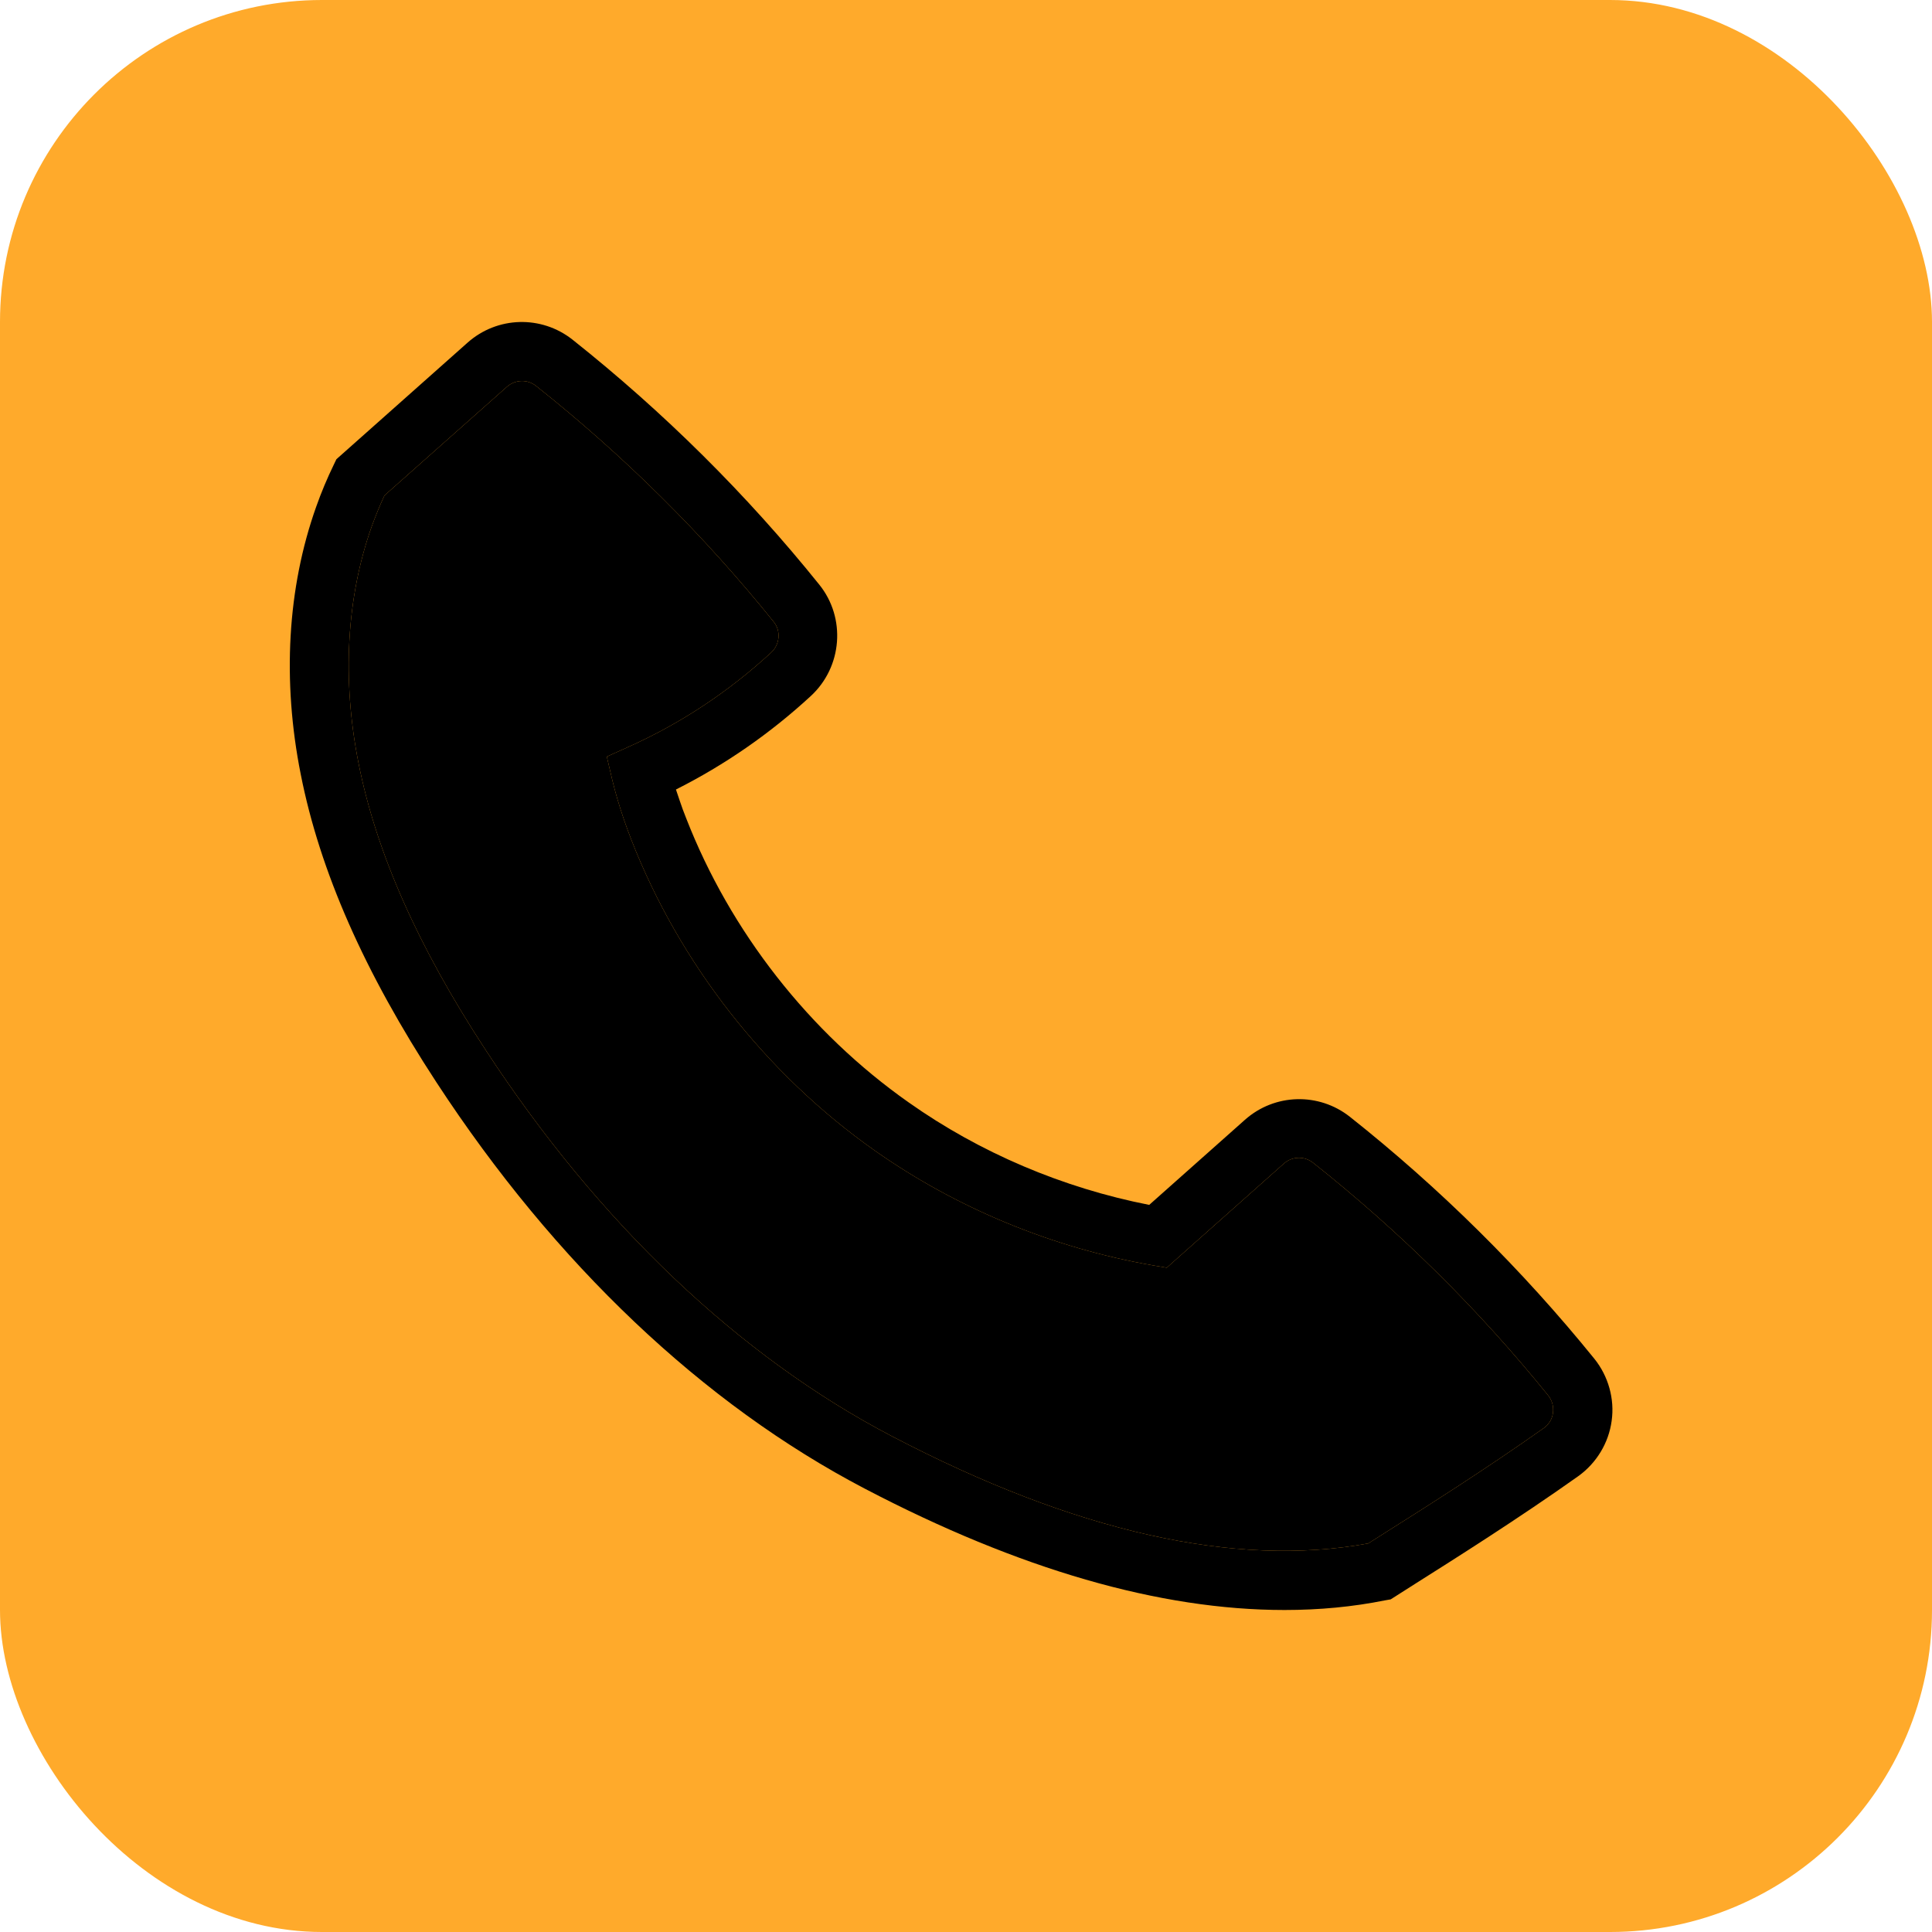<?xml version="1.0" encoding="UTF-8"?> <svg xmlns="http://www.w3.org/2000/svg" width="60" height="60" viewBox="0 0 60 60" fill="none"><rect width="60" height="60" rx="10" fill="#FFAA2B"></rect><path d="M39.892 50C36.02 50 31.653 48.74 26.858 46.232C21.836 43.608 17.237 39.247 13.555 33.614C11.316 30.189 9.934 27.057 9.34 24.048C8.759 21.131 8.925 18.256 9.818 15.742C9.977 15.289 10.166 14.843 10.368 14.427L10.447 14.262L14.521 10.641C15.445 9.821 16.815 9.785 17.781 10.549C20.607 12.794 23.188 15.351 25.445 18.158C26.277 19.192 26.161 20.709 25.182 21.614C23.916 22.782 22.509 23.755 20.992 24.519C21.029 24.635 21.066 24.745 21.108 24.862C21.17 25.051 21.237 25.229 21.31 25.412C22.68 28.929 25.133 32.067 28.222 34.238C30.43 35.798 33.005 36.892 35.69 37.419L38.663 34.776C39.586 33.957 40.956 33.92 41.923 34.684C44.718 36.899 47.274 39.431 49.513 42.196C49.947 42.734 50.149 43.443 50.051 44.128C49.959 44.813 49.58 45.437 49.018 45.841C47.158 47.162 45.158 48.422 43.959 49.18L43.189 49.67L43.017 49.7C42.014 49.902 40.974 50 39.892 50ZM11.94 15.387C11.793 15.699 11.665 16.023 11.542 16.354C10.759 18.562 10.619 21.1 11.133 23.693C11.683 26.47 12.974 29.388 15.084 32.611C18.595 37.981 22.956 42.128 27.702 44.605C33.378 47.572 38.351 48.691 42.491 47.933L42.975 47.627C43.001 47.61 43.028 47.593 43.056 47.575C44.244 46.825 46.166 45.61 47.947 44.348C48.1 44.238 48.204 44.073 48.229 43.877C48.253 43.682 48.204 43.492 48.082 43.339C45.929 40.672 43.47 38.244 40.779 36.11C40.51 35.896 40.13 35.908 39.874 36.134L36.234 39.37L35.8 39.296C32.699 38.758 29.708 37.523 27.164 35.73C23.787 33.351 21.102 29.92 19.604 26.073C19.524 25.871 19.451 25.663 19.378 25.455C19.237 25.045 19.114 24.629 19.017 24.232L18.845 23.498L19.537 23.186C21.145 22.464 22.631 21.479 23.946 20.268C24.222 20.017 24.258 19.589 24.026 19.308C21.855 16.61 19.371 14.146 16.649 11.986C16.38 11.772 16.001 11.785 15.744 12.011L11.94 15.387Z" fill="black"></path><path d="M11.94 15.387C11.793 15.699 11.665 16.023 11.542 16.354C10.759 18.562 10.619 21.1 11.133 23.693C11.683 26.47 12.974 29.388 15.084 32.611C18.595 37.981 22.956 42.128 27.702 44.605C33.378 47.572 38.351 48.691 42.491 47.933L42.975 47.627L43.056 47.575C44.244 46.825 46.166 45.61 47.947 44.348C48.1 44.238 48.204 44.073 48.229 43.877C48.253 43.682 48.204 43.492 48.082 43.339C45.929 40.672 43.47 38.244 40.779 36.11C40.51 35.896 40.13 35.908 39.874 36.134L36.234 39.37L35.8 39.296C32.699 38.758 29.708 37.523 27.164 35.73C23.787 33.351 21.102 29.92 19.604 26.073C19.524 25.871 19.451 25.663 19.378 25.455C19.237 25.045 19.114 24.629 19.017 24.232L18.845 23.498L19.537 23.186C21.145 22.464 22.631 21.479 23.946 20.268C24.222 20.017 24.258 19.589 24.026 19.308C21.855 16.61 19.371 14.146 16.649 11.986C16.38 11.772 16.001 11.785 15.744 12.011L11.94 15.387Z" fill="black"></path></svg> 
